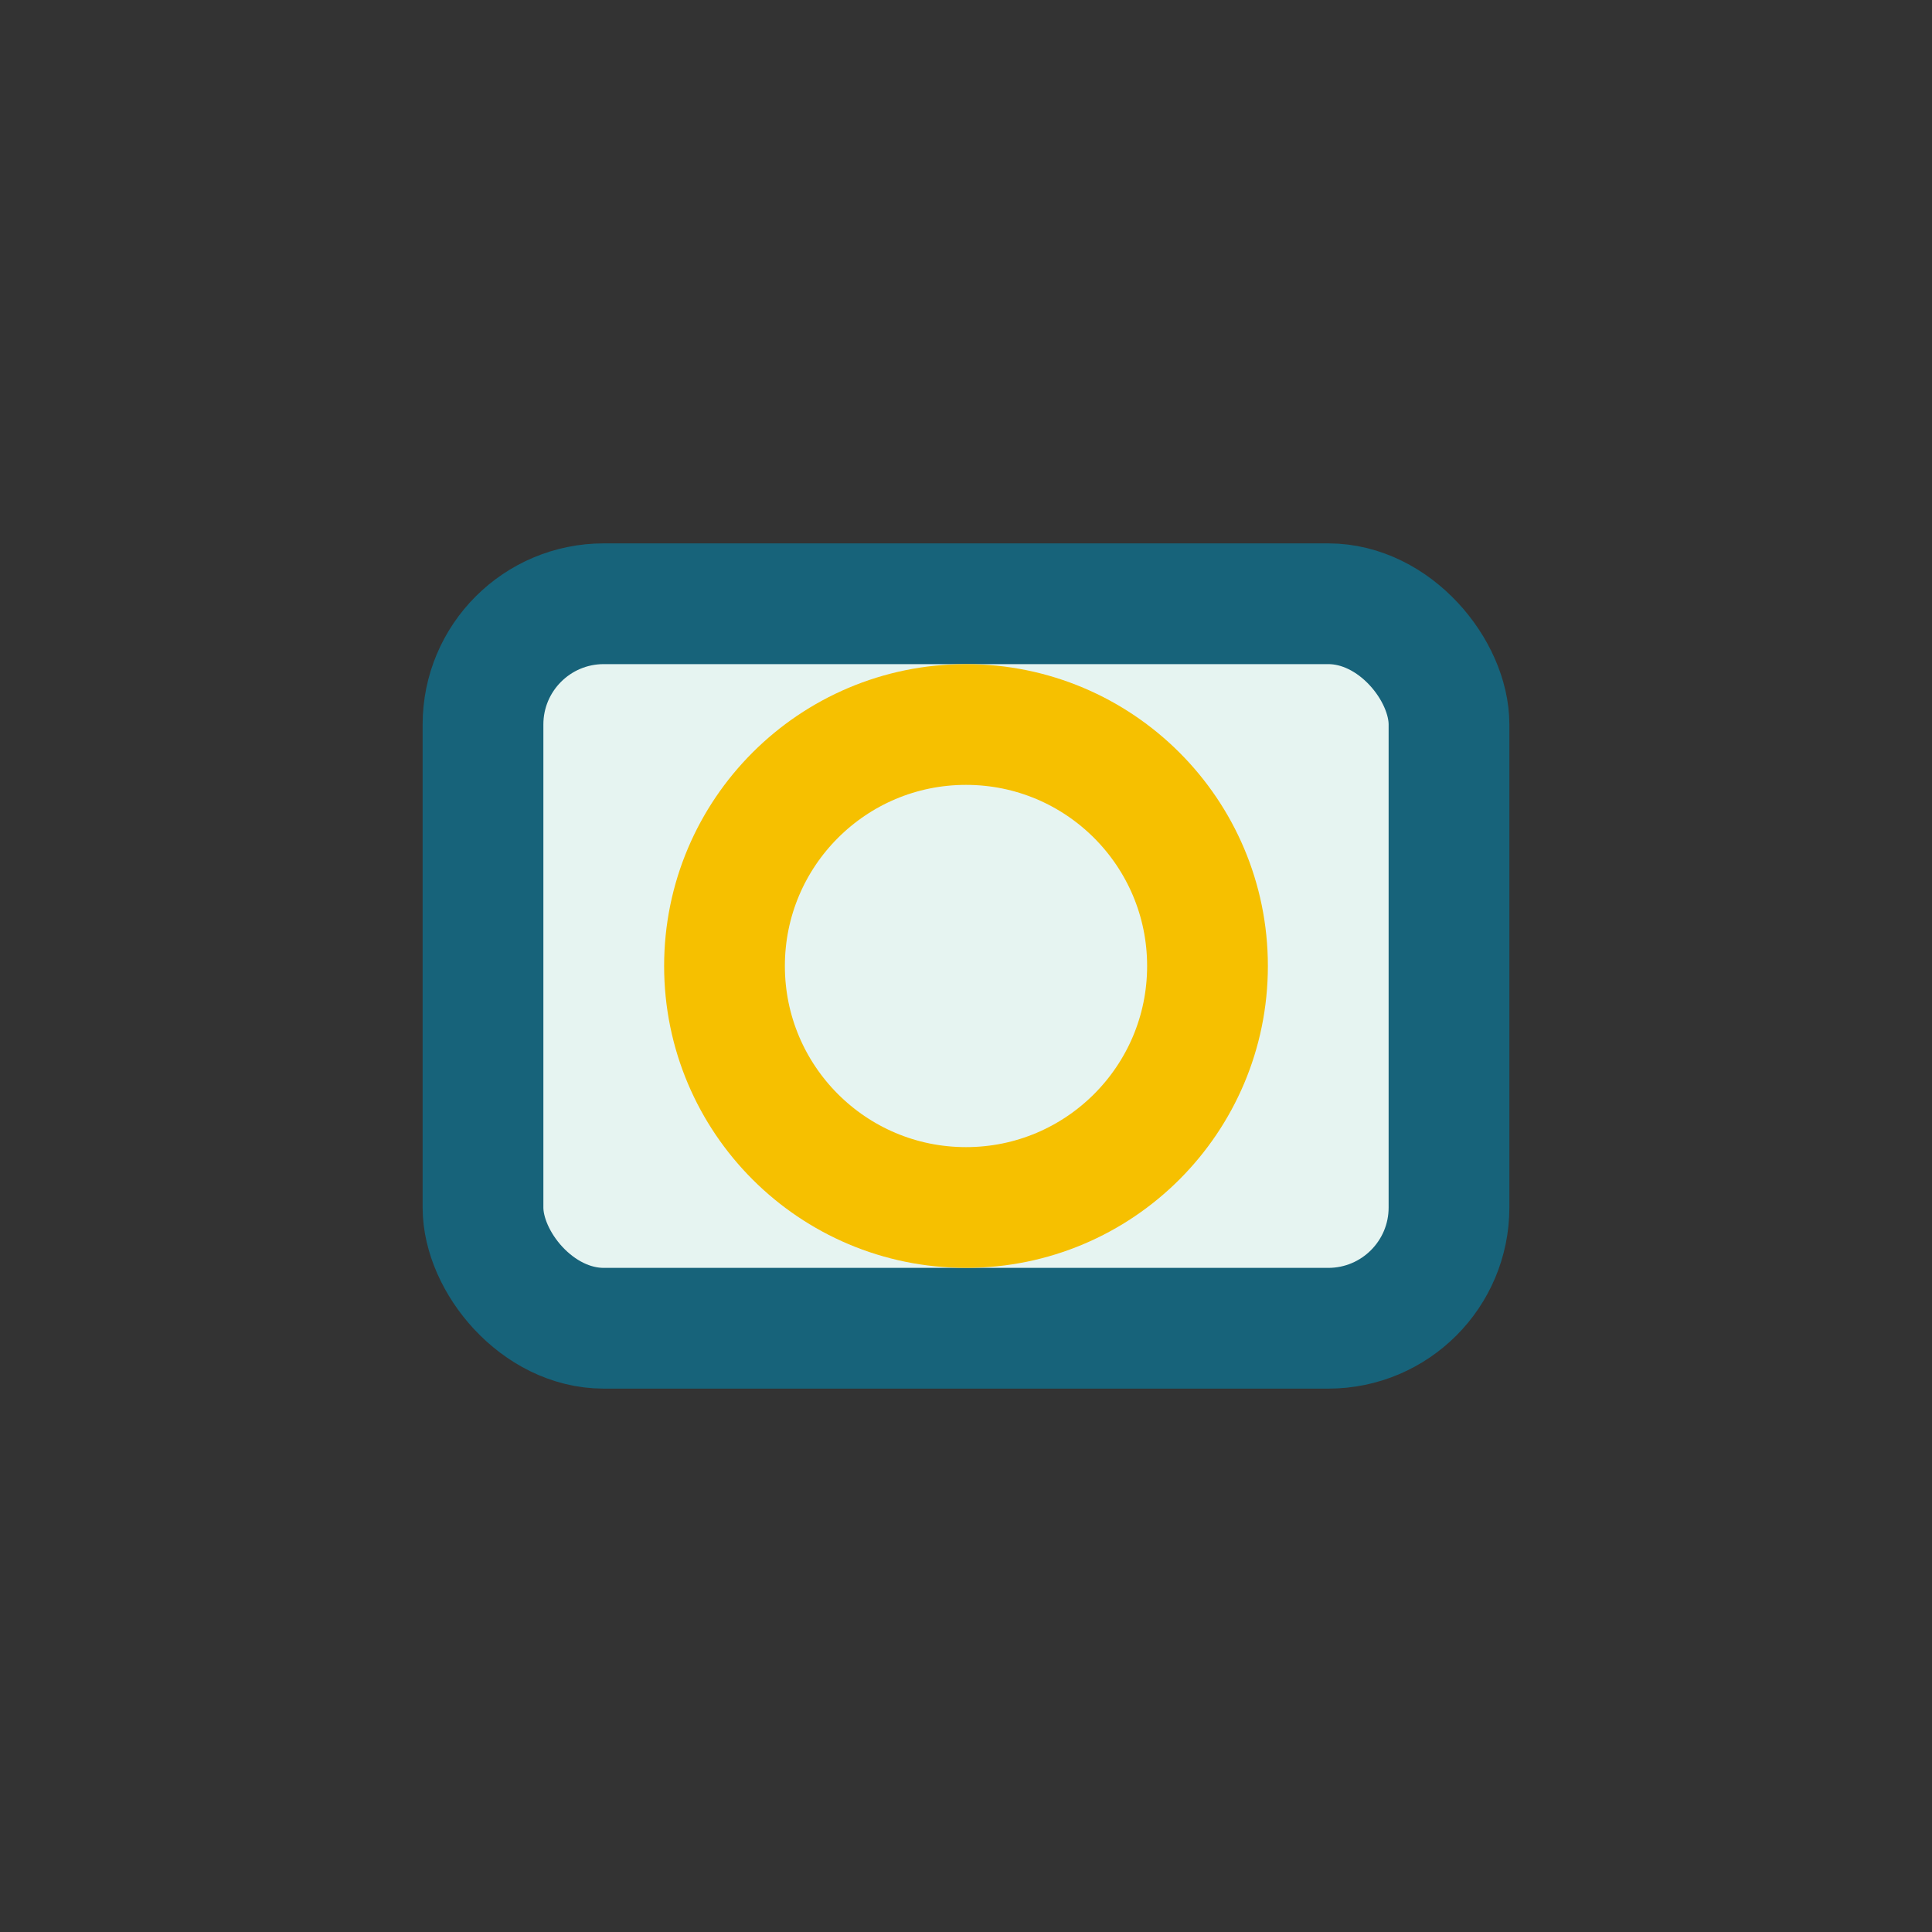 <?xml version="1.0" encoding="UTF-8"?>
<svg xmlns="http://www.w3.org/2000/svg" width="32" height="32" viewBox="0 0 32 32"><rect x="0" y="0" width="32" height="32" fill="#333333" stroke="none"/><rect x="8" y="10" width="16" height="12" rx="2" fill="#e6f4f1" stroke="#17637a" stroke-width="2"/><circle cx="16" cy="16" r="4" fill="none" stroke="#f6c000" stroke-width="2"/></svg>